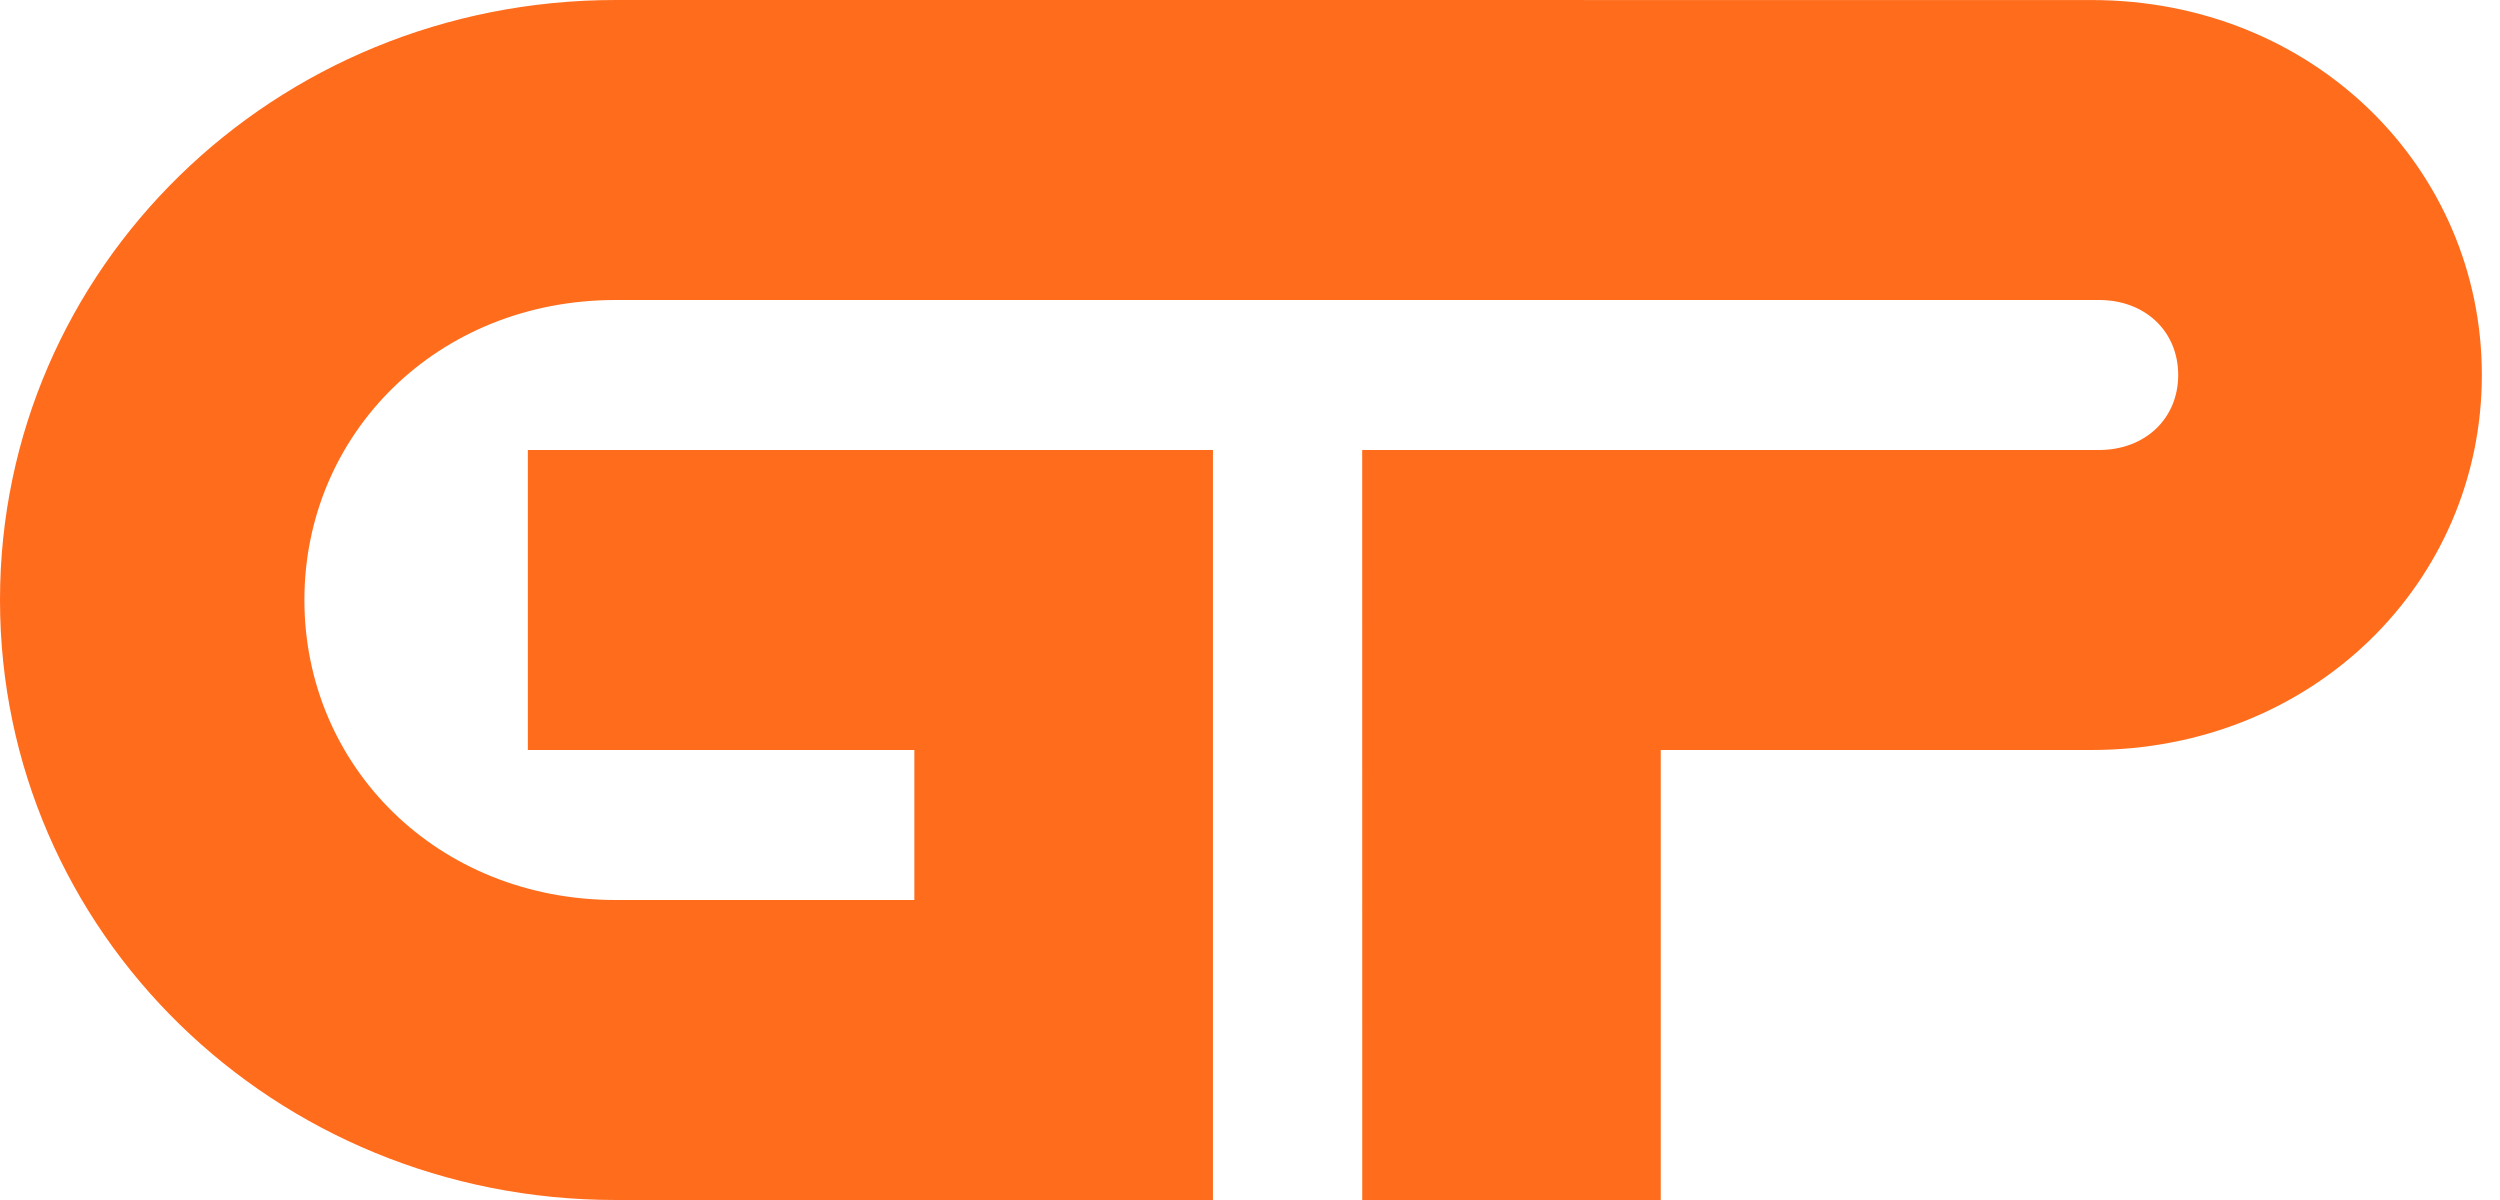 <svg width="50" height="24" viewBox="0 0 50 24" fill="none" xmlns="http://www.w3.org/2000/svg">
<path d="M41.832 0.001L12.316 -0C5.468 -0 0 5.373 0 12C0 18.627 5.468 24 12.316 24H24.259V9H10.557V15H18.287V18H12.316C8.736 18 6.088 15.313 6.088 12C6.088 8.686 8.736 6 12.316 6C12.316 6 41.976 6 41.978 6C42.911 6 43.564 6.633 43.564 7.5C43.564 8.366 42.91 9 41.978 9C41.976 9 27.244 9 27.244 9L27.245 24H33.215V15H41.827C46.265 15 49.637 11.642 49.637 7.5C49.637 3.36 46.265 0.001 41.832 0.001Z" fill="#FF6C1C"/>
</svg>
